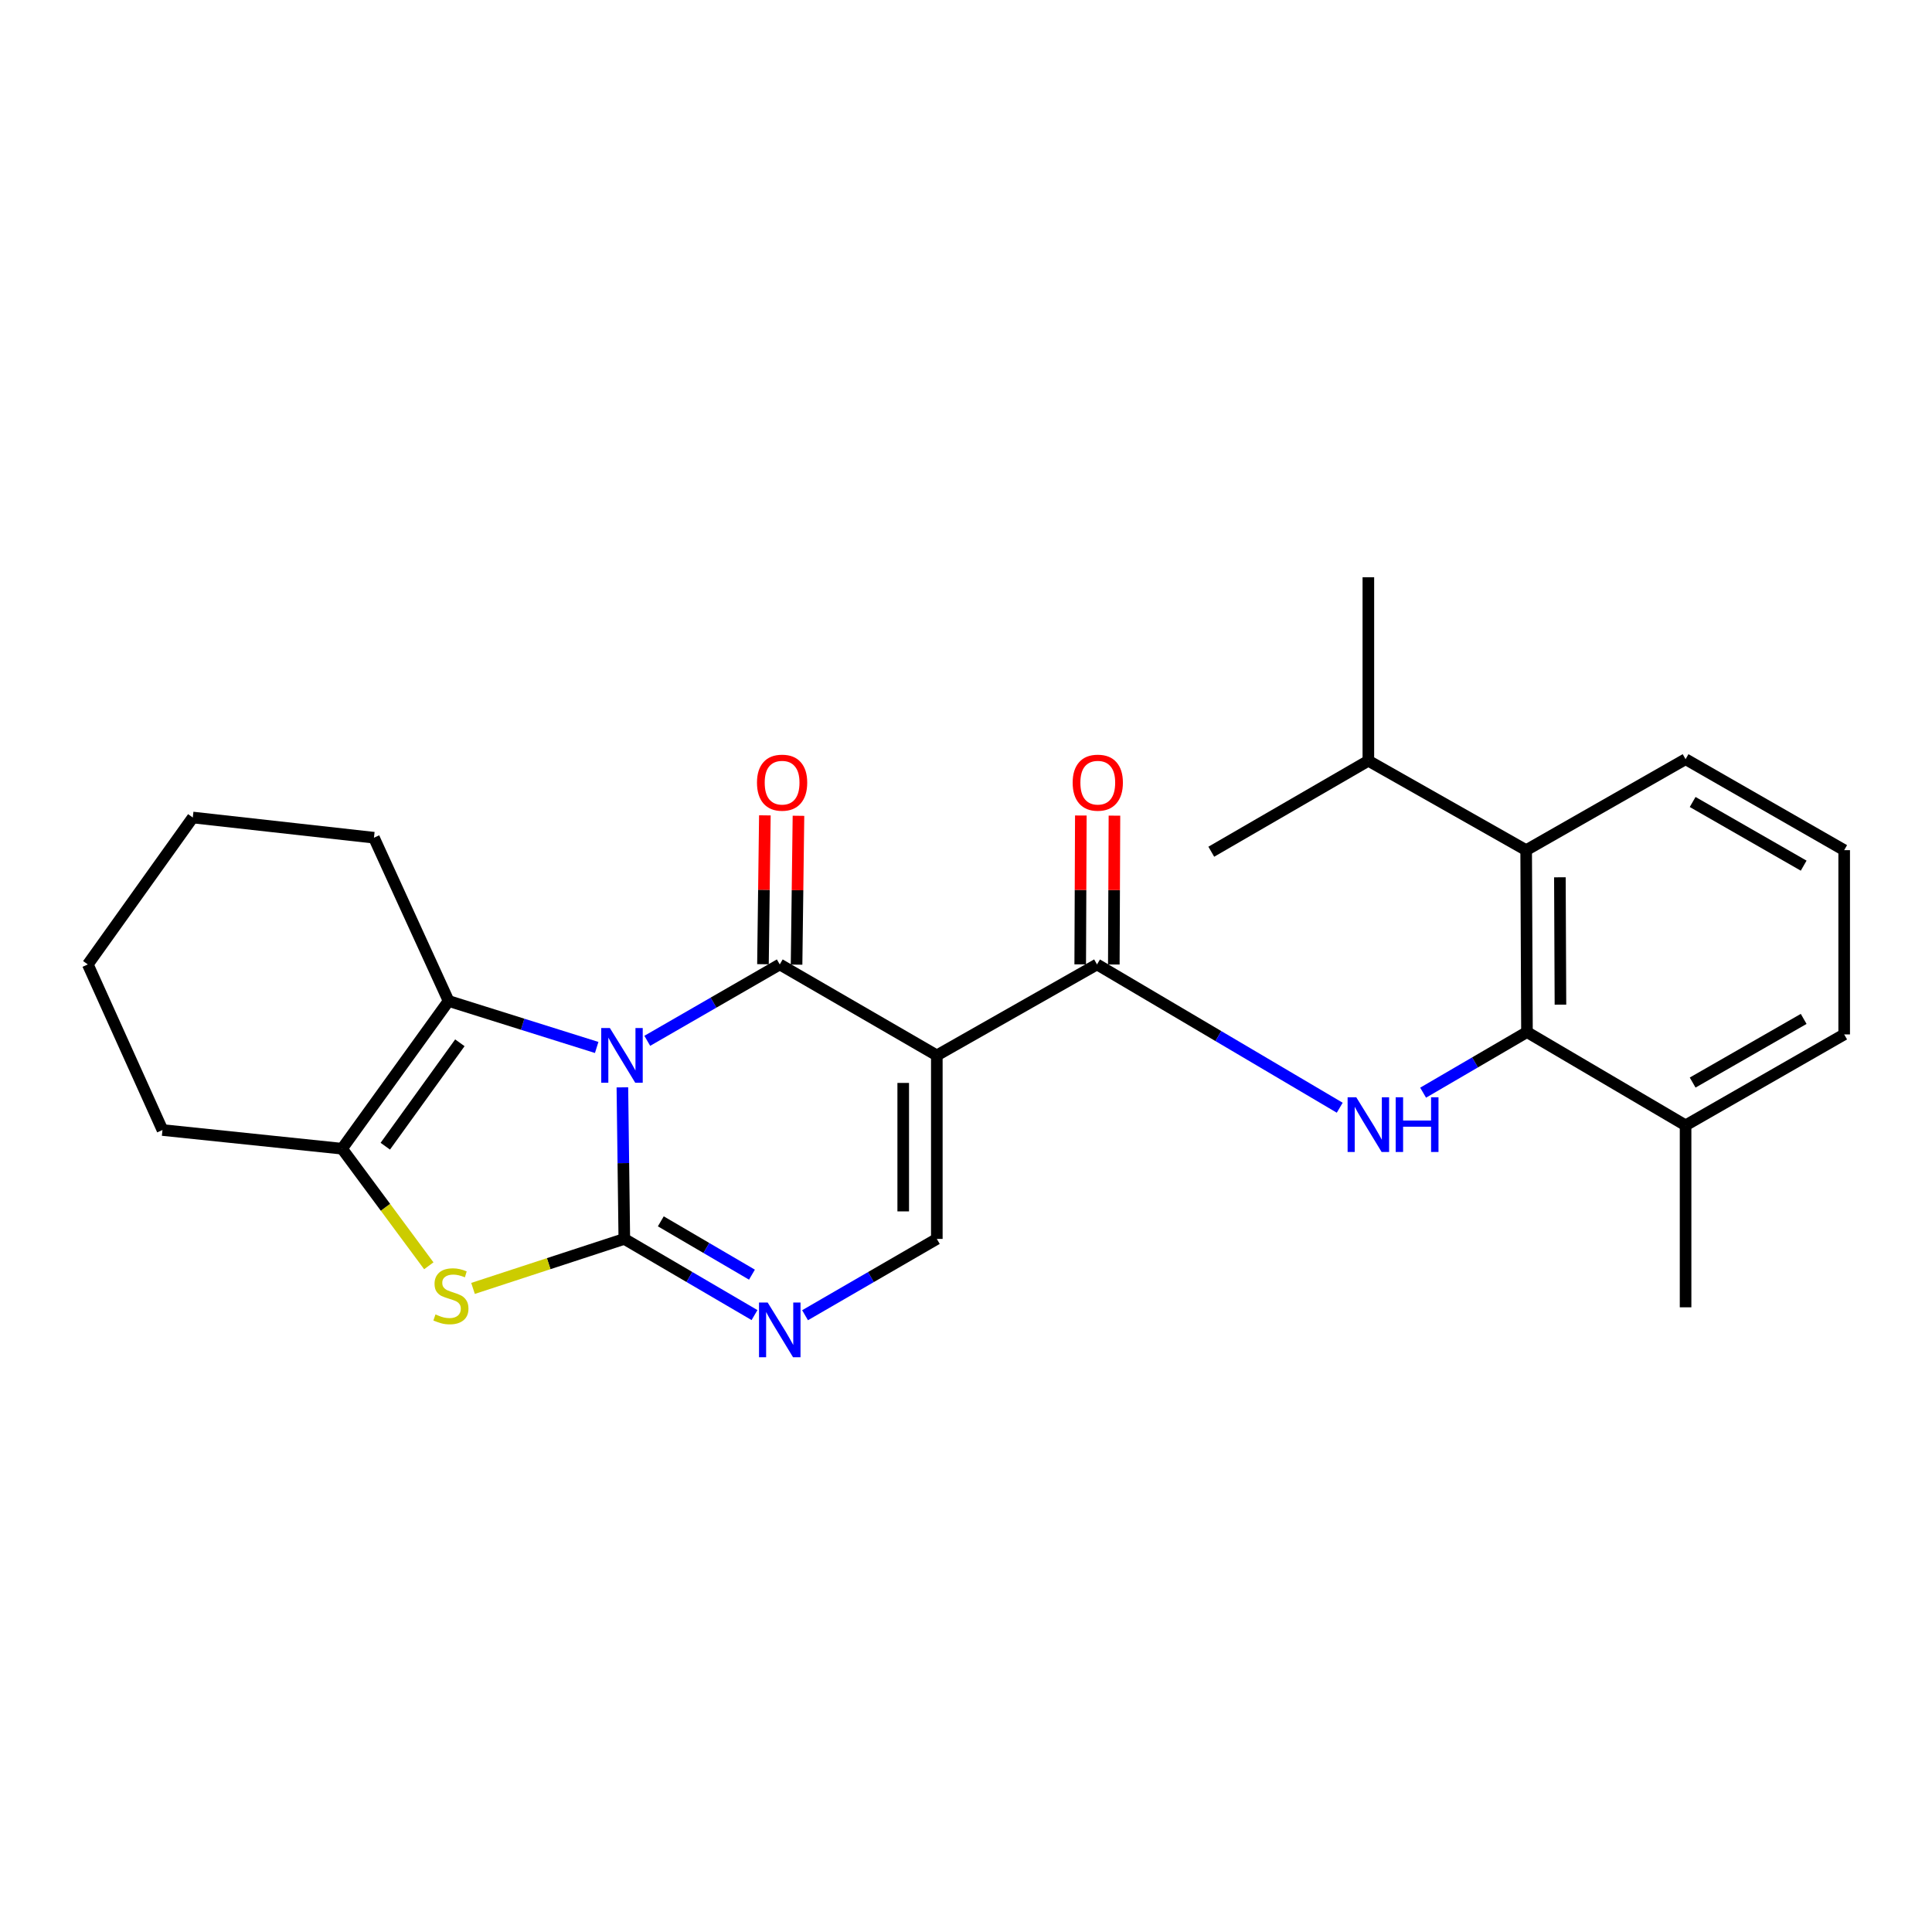 <?xml version='1.0' encoding='iso-8859-1'?>
<svg version='1.1' baseProfile='full'
              xmlns='http://www.w3.org/2000/svg'
                      xmlns:rdkit='http://www.rdkit.org/xml'
                      xmlns:xlink='http://www.w3.org/1999/xlink'
                  xml:space='preserve'
width='1000px' height='1000px' viewBox='0 0 1000 1000'>
<!-- END OF HEADER -->
<rect style='opacity:1.0;fill:#FFFFFF;stroke:none' width='1000' height='1000' x='0' y='0'> </rect>
<path class='bond-0' d='M 322.145,562.809 L 322.644,602.034' style='fill:none;fill-rule:evenodd;stroke:#0000FF;stroke-width:6px;stroke-linecap:butt;stroke-linejoin:miter;stroke-opacity:1' />
<path class='bond-0' d='M 322.644,602.034 L 323.143,641.259' style='fill:none;fill-rule:evenodd;stroke:#000000;stroke-width:6px;stroke-linecap:butt;stroke-linejoin:miter;stroke-opacity:1' />
<path class='bond-1' d='M 335.032,538.723 L 369.318,518.955' style='fill:none;fill-rule:evenodd;stroke:#0000FF;stroke-width:6px;stroke-linecap:butt;stroke-linejoin:miter;stroke-opacity:1' />
<path class='bond-1' d='M 369.318,518.955 L 403.604,499.187' style='fill:none;fill-rule:evenodd;stroke:#000000;stroke-width:6px;stroke-linecap:butt;stroke-linejoin:miter;stroke-opacity:1' />
<path class='bond-3' d='M 308.843,542.165 L 270.515,530.136' style='fill:none;fill-rule:evenodd;stroke:#0000FF;stroke-width:6px;stroke-linecap:butt;stroke-linejoin:miter;stroke-opacity:1' />
<path class='bond-3' d='M 270.515,530.136 L 232.187,518.107' style='fill:none;fill-rule:evenodd;stroke:#000000;stroke-width:6px;stroke-linecap:butt;stroke-linejoin:miter;stroke-opacity:1' />
<path class='bond-4' d='M 323.143,641.259 L 283.989,654.07' style='fill:none;fill-rule:evenodd;stroke:#000000;stroke-width:6px;stroke-linecap:butt;stroke-linejoin:miter;stroke-opacity:1' />
<path class='bond-4' d='M 283.989,654.07 L 244.836,666.881' style='fill:none;fill-rule:evenodd;stroke:#CCCC00;stroke-width:6px;stroke-linecap:butt;stroke-linejoin:miter;stroke-opacity:1' />
<path class='bond-5' d='M 323.143,641.259 L 356.838,660.974' style='fill:none;fill-rule:evenodd;stroke:#000000;stroke-width:6px;stroke-linecap:butt;stroke-linejoin:miter;stroke-opacity:1' />
<path class='bond-5' d='M 356.838,660.974 L 390.534,680.688' style='fill:none;fill-rule:evenodd;stroke:#0000FF;stroke-width:6px;stroke-linecap:butt;stroke-linejoin:miter;stroke-opacity:1' />
<path class='bond-5' d='M 342.035,632.161 L 365.622,645.961' style='fill:none;fill-rule:evenodd;stroke:#000000;stroke-width:6px;stroke-linecap:butt;stroke-linejoin:miter;stroke-opacity:1' />
<path class='bond-5' d='M 365.622,645.961 L 389.209,659.762' style='fill:none;fill-rule:evenodd;stroke:#0000FF;stroke-width:6px;stroke-linecap:butt;stroke-linejoin:miter;stroke-opacity:1' />
<path class='bond-2' d='M 403.604,499.187 L 484.897,546.274' style='fill:none;fill-rule:evenodd;stroke:#000000;stroke-width:6px;stroke-linecap:butt;stroke-linejoin:miter;stroke-opacity:1' />
<path class='bond-12' d='M 412.3,499.299 L 412.794,460.774' style='fill:none;fill-rule:evenodd;stroke:#000000;stroke-width:6px;stroke-linecap:butt;stroke-linejoin:miter;stroke-opacity:1' />
<path class='bond-12' d='M 412.794,460.774 L 413.288,422.25' style='fill:none;fill-rule:evenodd;stroke:#FF0000;stroke-width:6px;stroke-linecap:butt;stroke-linejoin:miter;stroke-opacity:1' />
<path class='bond-12' d='M 394.909,499.076 L 395.403,460.551' style='fill:none;fill-rule:evenodd;stroke:#000000;stroke-width:6px;stroke-linecap:butt;stroke-linejoin:miter;stroke-opacity:1' />
<path class='bond-12' d='M 395.403,460.551 L 395.897,422.027' style='fill:none;fill-rule:evenodd;stroke:#FF0000;stroke-width:6px;stroke-linecap:butt;stroke-linejoin:miter;stroke-opacity:1' />
<path class='bond-6' d='M 484.897,546.274 L 567.813,499.187' style='fill:none;fill-rule:evenodd;stroke:#000000;stroke-width:6px;stroke-linecap:butt;stroke-linejoin:miter;stroke-opacity:1' />
<path class='bond-8' d='M 484.897,546.274 L 484.897,641.259' style='fill:none;fill-rule:evenodd;stroke:#000000;stroke-width:6px;stroke-linecap:butt;stroke-linejoin:miter;stroke-opacity:1' />
<path class='bond-8' d='M 467.504,560.522 L 467.504,627.011' style='fill:none;fill-rule:evenodd;stroke:#000000;stroke-width:6px;stroke-linecap:butt;stroke-linejoin:miter;stroke-opacity:1' />
<path class='bond-7' d='M 232.187,518.107 L 177.052,594.568' style='fill:none;fill-rule:evenodd;stroke:#000000;stroke-width:6px;stroke-linecap:butt;stroke-linejoin:miter;stroke-opacity:1' />
<path class='bond-7' d='M 238.025,539.749 L 199.43,593.272' style='fill:none;fill-rule:evenodd;stroke:#000000;stroke-width:6px;stroke-linecap:butt;stroke-linejoin:miter;stroke-opacity:1' />
<path class='bond-16' d='M 232.187,518.107 L 193.556,433.597' style='fill:none;fill-rule:evenodd;stroke:#000000;stroke-width:6px;stroke-linecap:butt;stroke-linejoin:miter;stroke-opacity:1' />
<path class='bond-26' d='M 221.949,655.173 L 199.5,624.871' style='fill:none;fill-rule:evenodd;stroke:#CCCC00;stroke-width:6px;stroke-linecap:butt;stroke-linejoin:miter;stroke-opacity:1' />
<path class='bond-26' d='M 199.5,624.871 L 177.052,594.568' style='fill:none;fill-rule:evenodd;stroke:#000000;stroke-width:6px;stroke-linecap:butt;stroke-linejoin:miter;stroke-opacity:1' />
<path class='bond-27' d='M 416.693,680.756 L 450.795,661.007' style='fill:none;fill-rule:evenodd;stroke:#0000FF;stroke-width:6px;stroke-linecap:butt;stroke-linejoin:miter;stroke-opacity:1' />
<path class='bond-27' d='M 450.795,661.007 L 484.897,641.259' style='fill:none;fill-rule:evenodd;stroke:#000000;stroke-width:6px;stroke-linecap:butt;stroke-linejoin:miter;stroke-opacity:1' />
<path class='bond-9' d='M 567.813,499.187 L 630.629,536.272' style='fill:none;fill-rule:evenodd;stroke:#000000;stroke-width:6px;stroke-linecap:butt;stroke-linejoin:miter;stroke-opacity:1' />
<path class='bond-9' d='M 630.629,536.272 L 693.444,573.356' style='fill:none;fill-rule:evenodd;stroke:#0000FF;stroke-width:6px;stroke-linecap:butt;stroke-linejoin:miter;stroke-opacity:1' />
<path class='bond-13' d='M 576.51,499.224 L 576.672,460.699' style='fill:none;fill-rule:evenodd;stroke:#000000;stroke-width:6px;stroke-linecap:butt;stroke-linejoin:miter;stroke-opacity:1' />
<path class='bond-13' d='M 576.672,460.699 L 576.834,422.175' style='fill:none;fill-rule:evenodd;stroke:#FF0000;stroke-width:6px;stroke-linecap:butt;stroke-linejoin:miter;stroke-opacity:1' />
<path class='bond-13' d='M 559.117,499.151 L 559.279,460.626' style='fill:none;fill-rule:evenodd;stroke:#000000;stroke-width:6px;stroke-linecap:butt;stroke-linejoin:miter;stroke-opacity:1' />
<path class='bond-13' d='M 559.279,460.626 L 559.441,422.101' style='fill:none;fill-rule:evenodd;stroke:#FF0000;stroke-width:6px;stroke-linecap:butt;stroke-linejoin:miter;stroke-opacity:1' />
<path class='bond-17' d='M 177.052,594.568 L 84.096,584.896' style='fill:none;fill-rule:evenodd;stroke:#000000;stroke-width:6px;stroke-linecap:butt;stroke-linejoin:miter;stroke-opacity:1' />
<path class='bond-10' d='M 736.603,565.567 L 763.48,549.886' style='fill:none;fill-rule:evenodd;stroke:#0000FF;stroke-width:6px;stroke-linecap:butt;stroke-linejoin:miter;stroke-opacity:1' />
<path class='bond-10' d='M 763.48,549.886 L 790.356,534.205' style='fill:none;fill-rule:evenodd;stroke:#000000;stroke-width:6px;stroke-linecap:butt;stroke-linejoin:miter;stroke-opacity:1' />
<path class='bond-11' d='M 790.356,534.205 L 789.94,440.042' style='fill:none;fill-rule:evenodd;stroke:#000000;stroke-width:6px;stroke-linecap:butt;stroke-linejoin:miter;stroke-opacity:1' />
<path class='bond-11' d='M 807.686,520.004 L 807.396,454.089' style='fill:none;fill-rule:evenodd;stroke:#000000;stroke-width:6px;stroke-linecap:butt;stroke-linejoin:miter;stroke-opacity:1' />
<path class='bond-14' d='M 790.356,534.205 L 872.451,582.48' style='fill:none;fill-rule:evenodd;stroke:#000000;stroke-width:6px;stroke-linecap:butt;stroke-linejoin:miter;stroke-opacity:1' />
<path class='bond-15' d='M 789.94,440.042 L 708.261,393.767' style='fill:none;fill-rule:evenodd;stroke:#000000;stroke-width:6px;stroke-linecap:butt;stroke-linejoin:miter;stroke-opacity:1' />
<path class='bond-18' d='M 789.94,440.042 L 872.451,392.955' style='fill:none;fill-rule:evenodd;stroke:#000000;stroke-width:6px;stroke-linecap:butt;stroke-linejoin:miter;stroke-opacity:1' />
<path class='bond-20' d='M 872.451,582.48 L 954.545,535.413' style='fill:none;fill-rule:evenodd;stroke:#000000;stroke-width:6px;stroke-linecap:butt;stroke-linejoin:miter;stroke-opacity:1' />
<path class='bond-20' d='M 876.114,560.331 L 933.58,527.384' style='fill:none;fill-rule:evenodd;stroke:#000000;stroke-width:6px;stroke-linecap:butt;stroke-linejoin:miter;stroke-opacity:1' />
<path class='bond-21' d='M 872.451,582.48 L 872.451,676.663' style='fill:none;fill-rule:evenodd;stroke:#000000;stroke-width:6px;stroke-linecap:butt;stroke-linejoin:miter;stroke-opacity:1' />
<path class='bond-22' d='M 708.261,393.767 L 708.261,298.792' style='fill:none;fill-rule:evenodd;stroke:#000000;stroke-width:6px;stroke-linecap:butt;stroke-linejoin:miter;stroke-opacity:1' />
<path class='bond-23' d='M 708.261,393.767 L 626.959,440.853' style='fill:none;fill-rule:evenodd;stroke:#000000;stroke-width:6px;stroke-linecap:butt;stroke-linejoin:miter;stroke-opacity:1' />
<path class='bond-24' d='M 193.556,433.597 L 99.788,423.142' style='fill:none;fill-rule:evenodd;stroke:#000000;stroke-width:6px;stroke-linecap:butt;stroke-linejoin:miter;stroke-opacity:1' />
<path class='bond-28' d='M 84.096,584.896 L 45.455,499.187' style='fill:none;fill-rule:evenodd;stroke:#000000;stroke-width:6px;stroke-linecap:butt;stroke-linejoin:miter;stroke-opacity:1' />
<path class='bond-29' d='M 872.451,392.955 L 954.545,440.042' style='fill:none;fill-rule:evenodd;stroke:#000000;stroke-width:6px;stroke-linecap:butt;stroke-linejoin:miter;stroke-opacity:1' />
<path class='bond-29' d='M 876.111,415.105 L 933.578,448.066' style='fill:none;fill-rule:evenodd;stroke:#000000;stroke-width:6px;stroke-linecap:butt;stroke-linejoin:miter;stroke-opacity:1' />
<path class='bond-19' d='M 954.545,440.042 L 954.545,535.413' style='fill:none;fill-rule:evenodd;stroke:#000000;stroke-width:6px;stroke-linecap:butt;stroke-linejoin:miter;stroke-opacity:1' />
<path class='bond-25' d='M 99.788,423.142 L 45.455,499.187' style='fill:none;fill-rule:evenodd;stroke:#000000;stroke-width:6px;stroke-linecap:butt;stroke-linejoin:miter;stroke-opacity:1' />
<path  class='atom-0' d='M 315.675 532.114
L 324.955 547.114
Q 325.875 548.594, 327.355 551.274
Q 328.835 553.954, 328.915 554.114
L 328.915 532.114
L 332.675 532.114
L 332.675 560.434
L 328.795 560.434
L 318.835 544.034
Q 317.675 542.114, 316.435 539.914
Q 315.235 537.714, 314.875 537.034
L 314.875 560.434
L 311.195 560.434
L 311.195 532.114
L 315.675 532.114
' fill='#0000FF'/>
<path  class='atom-5' d='M 225.395 680.344
Q 225.715 680.464, 227.035 681.024
Q 228.355 681.584, 229.795 681.944
Q 231.275 682.264, 232.715 682.264
Q 235.395 682.264, 236.955 680.984
Q 238.515 679.664, 238.515 677.384
Q 238.515 675.824, 237.715 674.864
Q 236.955 673.904, 235.755 673.384
Q 234.555 672.864, 232.555 672.264
Q 230.035 671.504, 228.515 670.784
Q 227.035 670.064, 225.955 668.544
Q 224.915 667.024, 224.915 664.464
Q 224.915 660.904, 227.315 658.704
Q 229.755 656.504, 234.555 656.504
Q 237.835 656.504, 241.555 658.064
L 240.635 661.144
Q 237.235 659.744, 234.675 659.744
Q 231.915 659.744, 230.395 660.904
Q 228.875 662.024, 228.915 663.984
Q 228.915 665.504, 229.675 666.424
Q 230.475 667.344, 231.595 667.864
Q 232.755 668.384, 234.675 668.984
Q 237.235 669.784, 238.755 670.584
Q 240.275 671.384, 241.355 673.024
Q 242.475 674.624, 242.475 677.384
Q 242.475 681.304, 239.835 683.424
Q 237.235 685.504, 232.875 685.504
Q 230.355 685.504, 228.435 684.944
Q 226.555 684.424, 224.315 683.504
L 225.395 680.344
' fill='#CCCC00'/>
<path  class='atom-6' d='M 397.344 674.176
L 406.624 689.176
Q 407.544 690.656, 409.024 693.336
Q 410.504 696.016, 410.584 696.176
L 410.584 674.176
L 414.344 674.176
L 414.344 702.496
L 410.464 702.496
L 400.504 686.096
Q 399.344 684.176, 398.104 681.976
Q 396.904 679.776, 396.544 679.096
L 396.544 702.496
L 392.864 702.496
L 392.864 674.176
L 397.344 674.176
' fill='#0000FF'/>
<path  class='atom-10' d='M 702.001 567.943
L 711.281 582.943
Q 712.201 584.423, 713.681 587.103
Q 715.161 589.783, 715.241 589.943
L 715.241 567.943
L 719.001 567.943
L 719.001 596.263
L 715.121 596.263
L 705.161 579.863
Q 704.001 577.943, 702.761 575.743
Q 701.561 573.543, 701.201 572.863
L 701.201 596.263
L 697.521 596.263
L 697.521 567.943
L 702.001 567.943
' fill='#0000FF'/>
<path  class='atom-10' d='M 722.401 567.943
L 726.241 567.943
L 726.241 579.983
L 740.721 579.983
L 740.721 567.943
L 744.561 567.943
L 744.561 596.263
L 740.721 596.263
L 740.721 583.183
L 726.241 583.183
L 726.241 596.263
L 722.401 596.263
L 722.401 567.943
' fill='#0000FF'/>
<path  class='atom-13' d='M 391.812 405.104
Q 391.812 398.304, 395.172 394.504
Q 398.532 390.704, 404.812 390.704
Q 411.092 390.704, 414.452 394.504
Q 417.812 398.304, 417.812 405.104
Q 417.812 411.984, 414.412 415.904
Q 411.012 419.784, 404.812 419.784
Q 398.572 419.784, 395.172 415.904
Q 391.812 412.024, 391.812 405.104
M 404.812 416.584
Q 409.132 416.584, 411.452 413.704
Q 413.812 410.784, 413.812 405.104
Q 413.812 399.544, 411.452 396.744
Q 409.132 393.904, 404.812 393.904
Q 400.492 393.904, 398.132 396.704
Q 395.812 399.504, 395.812 405.104
Q 395.812 410.824, 398.132 413.704
Q 400.492 416.584, 404.812 416.584
' fill='#FF0000'/>
<path  class='atom-14' d='M 555.209 405.104
Q 555.209 398.304, 558.569 394.504
Q 561.929 390.704, 568.209 390.704
Q 574.489 390.704, 577.849 394.504
Q 581.209 398.304, 581.209 405.104
Q 581.209 411.984, 577.809 415.904
Q 574.409 419.784, 568.209 419.784
Q 561.969 419.784, 558.569 415.904
Q 555.209 412.024, 555.209 405.104
M 568.209 416.584
Q 572.529 416.584, 574.849 413.704
Q 577.209 410.784, 577.209 405.104
Q 577.209 399.544, 574.849 396.744
Q 572.529 393.904, 568.209 393.904
Q 563.889 393.904, 561.529 396.704
Q 559.209 399.504, 559.209 405.104
Q 559.209 410.824, 561.529 413.704
Q 563.889 416.584, 568.209 416.584
' fill='#FF0000'/>
</svg>
